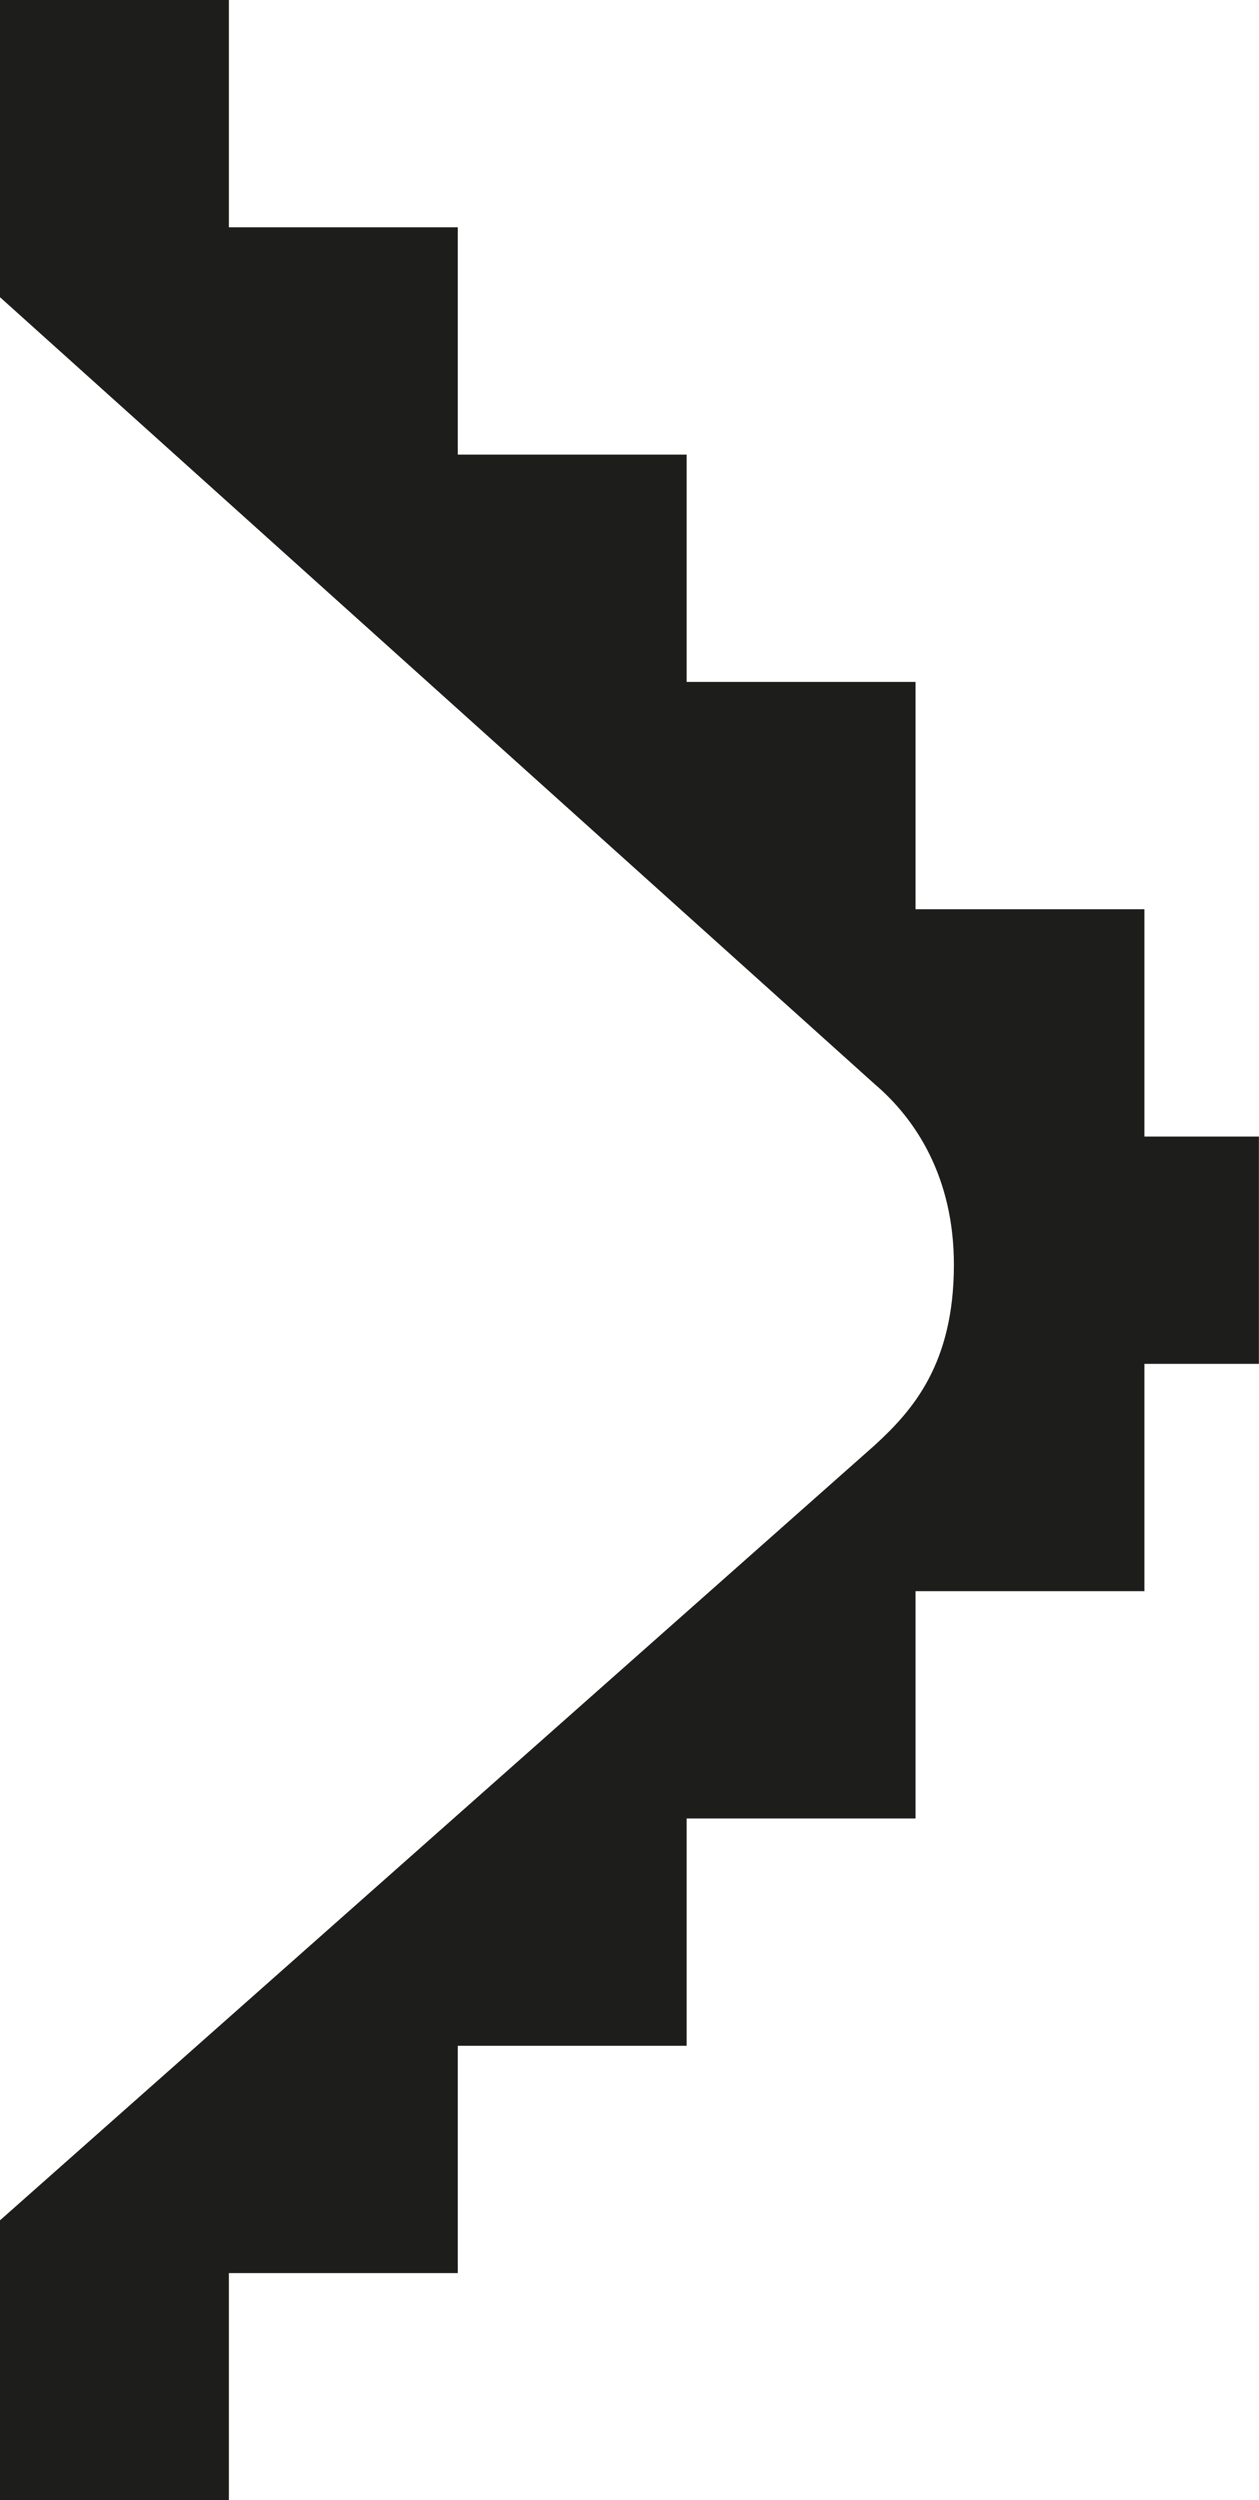 <?xml version="1.0" encoding="UTF-8"?>
<svg data-bbox="0 0 124.36 246.84" viewBox="0 0 124.37 246.8" xmlns="http://www.w3.org/2000/svg" data-type="color">
    <g>
        <path d="m0 219.19 86.4-76.51c3.77-3.45 7.83-8.05 7.83-17.83 0-8.63-3.77-14.38-7.83-17.83L0 29.34V0h22.61v22.44h22.61v22.44h22.61v22.44h22.61v22.44h22.61v22.44h11.31v22.44h-11.31v22.44H90.44v22.44H67.83v22.44H45.22v22.44H22.61v22.44H0v-27.61Z" fill="#1d1d1b" data-color="1"/>
    </g>
</svg>
